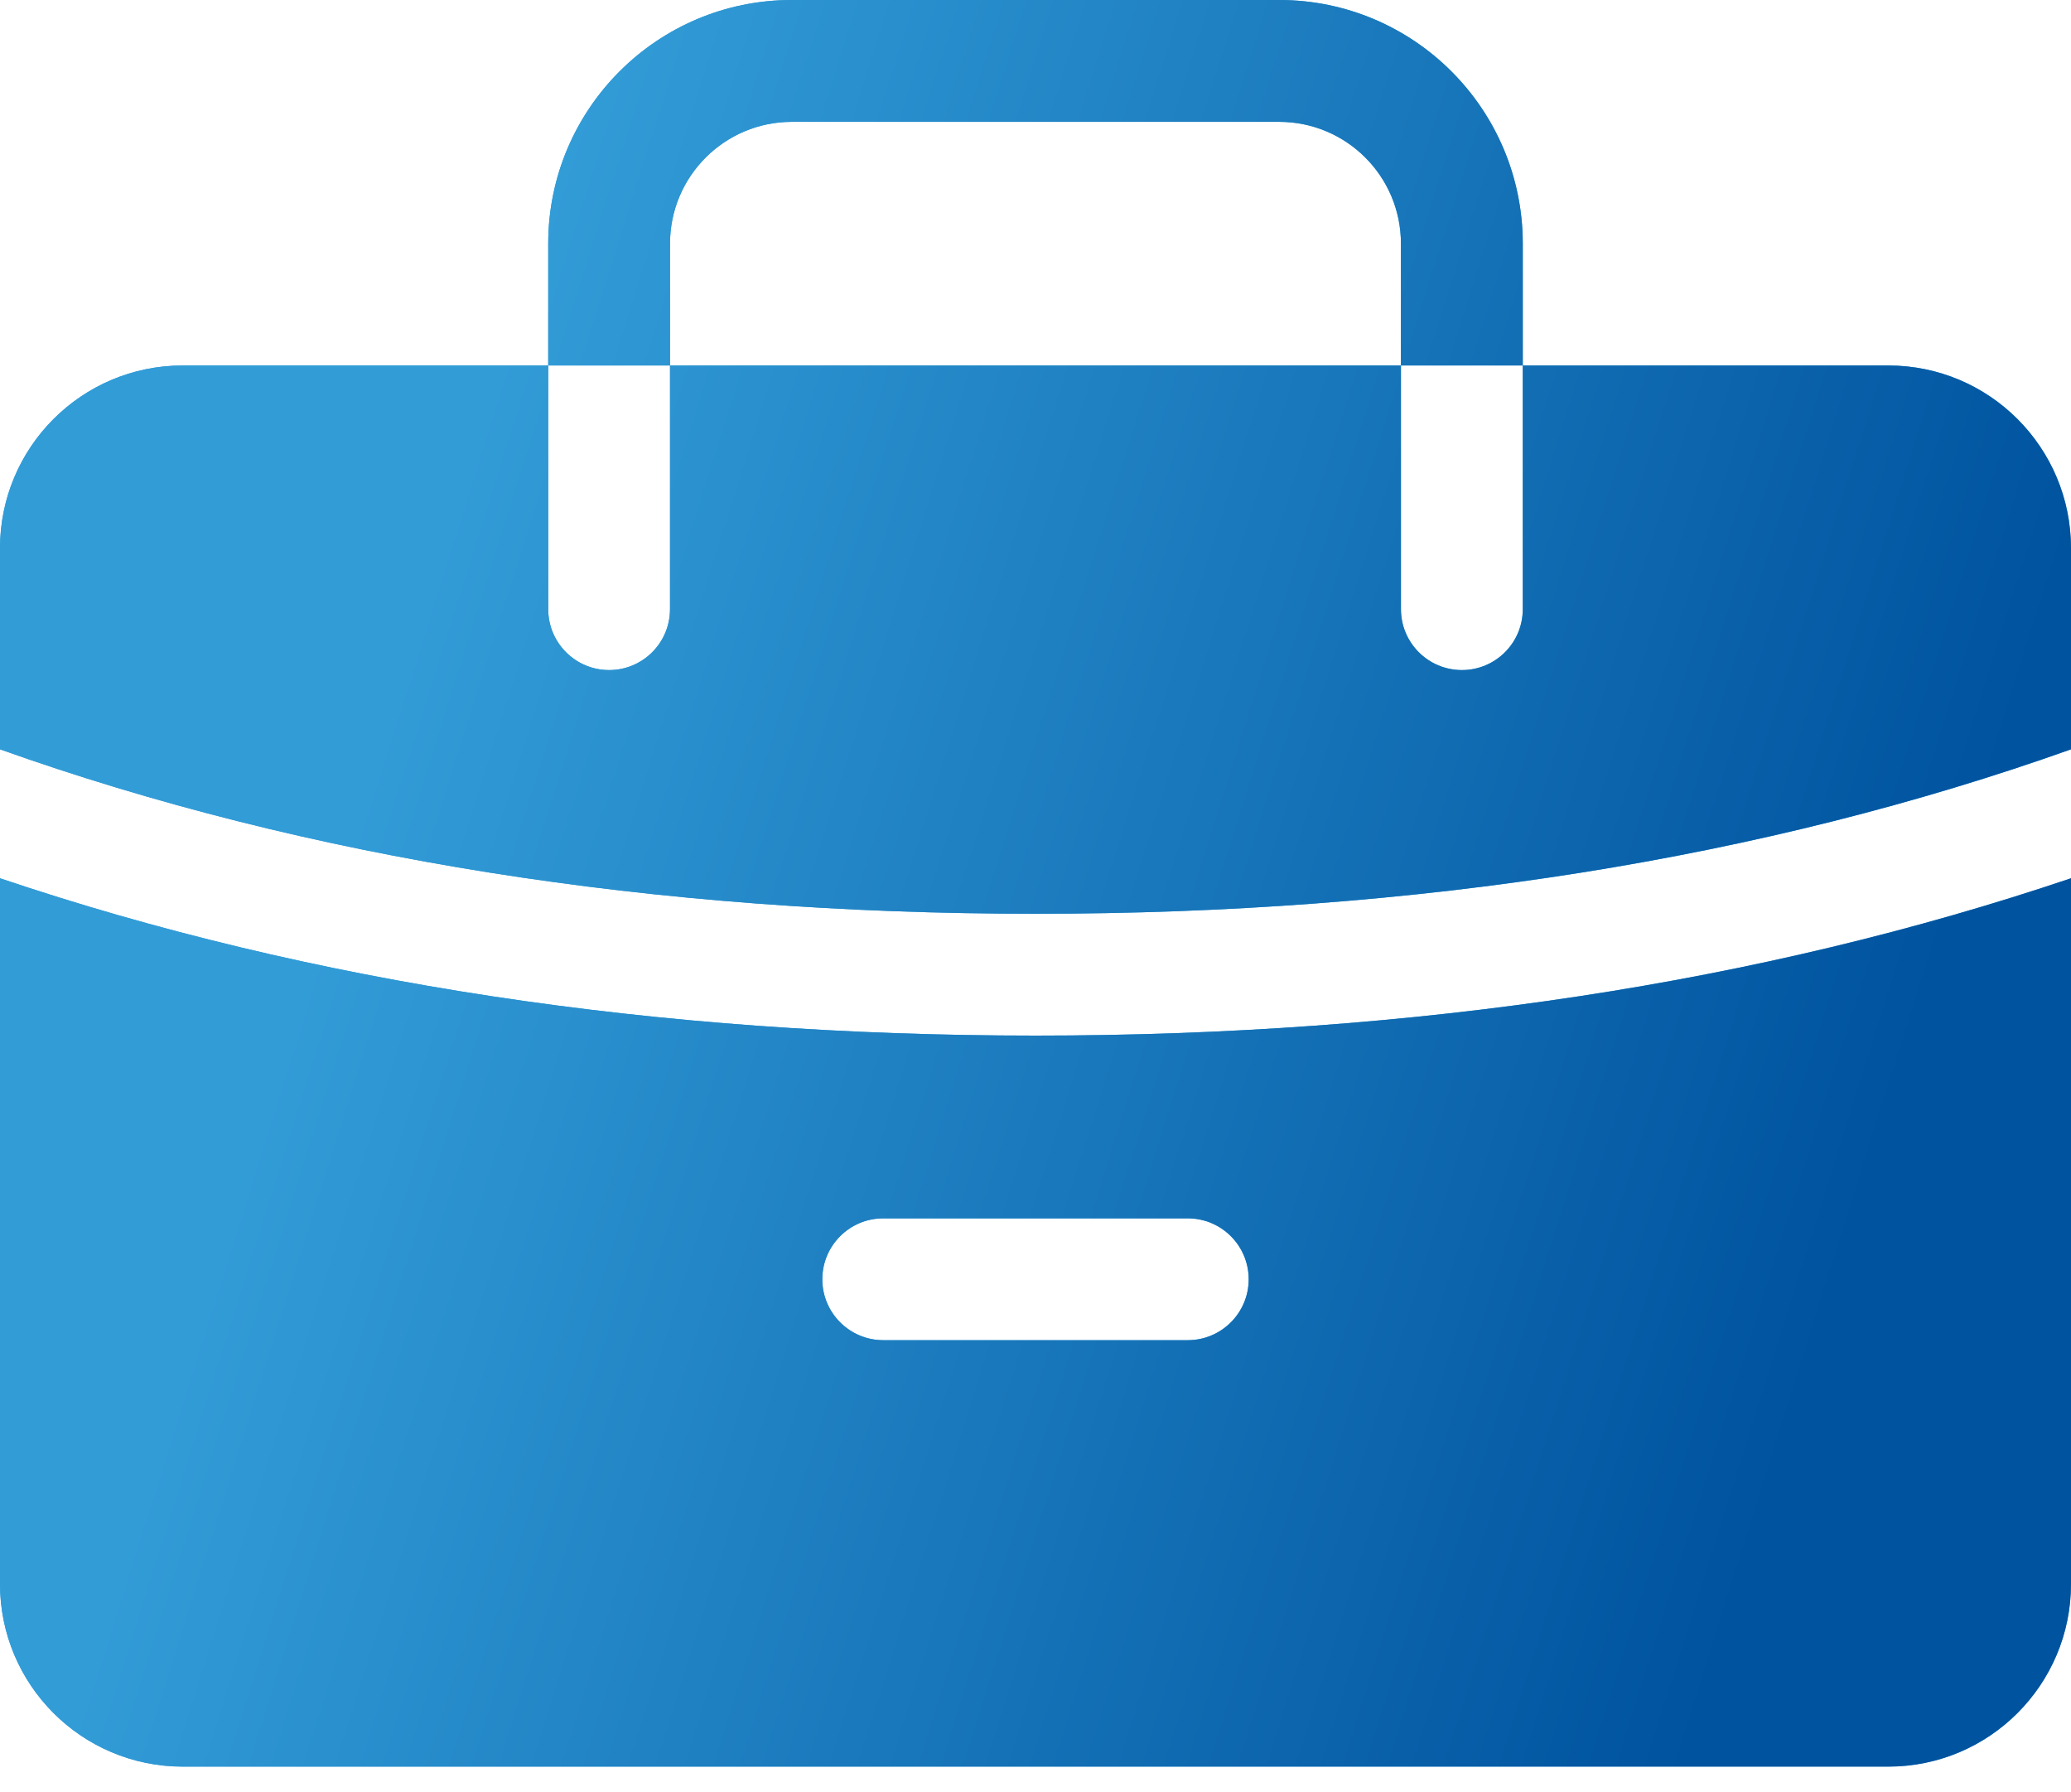 <svg width="52" height="45" viewBox="0 0 52 45" fill="none" xmlns="http://www.w3.org/2000/svg">
<path d="M26 22.941C16.394 22.941 7.729 21.563 0 18.813V13.765C0 11.231 2.054 9.176 4.588 9.176H13.765V15.294C13.765 16.139 14.449 16.823 15.294 16.823C16.139 16.823 16.823 16.139 16.823 15.294V9.176H35.176V15.294C35.176 16.139 35.861 16.823 36.706 16.823C37.551 16.823 38.235 16.139 38.235 15.294V9.176H47.412C49.946 9.176 52 11.231 52 13.765V18.813C44.271 21.563 35.606 22.941 26 22.941ZM52 39.765C52 42.299 49.946 44.353 47.412 44.353H4.588C2.054 44.353 0 42.299 0 39.765V22.05C7.808 24.685 16.476 26 26 26C35.524 26 44.193 24.685 52 22.05V39.765ZM22.177 33.647H29.823C30.668 33.647 31.353 32.962 31.353 32.118C31.353 31.273 30.668 30.588 29.823 30.588H22.177C21.332 30.588 20.647 31.273 20.647 32.118C20.647 32.962 21.332 33.647 22.177 33.647ZM16.823 9.176H13.765V6.118C13.765 2.739 16.504 0 19.882 0H32.118C35.496 0 38.235 2.739 38.235 6.118V9.176H35.176V6.118C35.176 4.428 33.807 3.059 32.117 3.059H19.882C18.193 3.059 16.823 4.428 16.823 6.118V9.176Z" fill="#329CD7"/>
<path d="M26 22.941C16.394 22.941 7.729 21.563 0 18.813V13.765C0 11.231 2.054 9.176 4.588 9.176H13.765V15.294C13.765 16.139 14.449 16.823 15.294 16.823C16.139 16.823 16.823 16.139 16.823 15.294V9.176H35.176V15.294C35.176 16.139 35.861 16.823 36.706 16.823C37.551 16.823 38.235 16.139 38.235 15.294V9.176H47.412C49.946 9.176 52 11.231 52 13.765V18.813C44.271 21.563 35.606 22.941 26 22.941ZM52 39.765C52 42.299 49.946 44.353 47.412 44.353H4.588C2.054 44.353 0 42.299 0 39.765V22.05C7.808 24.685 16.476 26 26 26C35.524 26 44.193 24.685 52 22.05V39.765ZM22.177 33.647H29.823C30.668 33.647 31.353 32.962 31.353 32.118C31.353 31.273 30.668 30.588 29.823 30.588H22.177C21.332 30.588 20.647 31.273 20.647 32.118C20.647 32.962 21.332 33.647 22.177 33.647ZM16.823 9.176H13.765V6.118C13.765 2.739 16.504 0 19.882 0H32.118C35.496 0 38.235 2.739 38.235 6.118V9.176H35.176V6.118C35.176 4.428 33.807 3.059 32.117 3.059H19.882C18.193 3.059 16.823 4.428 16.823 6.118V9.176Z" fill="url(#paint0_linear_658_2431)"/>
<defs>
<linearGradient id="paint0_linear_658_2431" x1="44.471" y1="37.724" x2="7.224" y2="26.017" gradientUnits="userSpaceOnUse">
<stop stop-color="#00539F"/>
<stop offset="1" stop-color="#329CD7"/>
</linearGradient>
</defs>
</svg>
